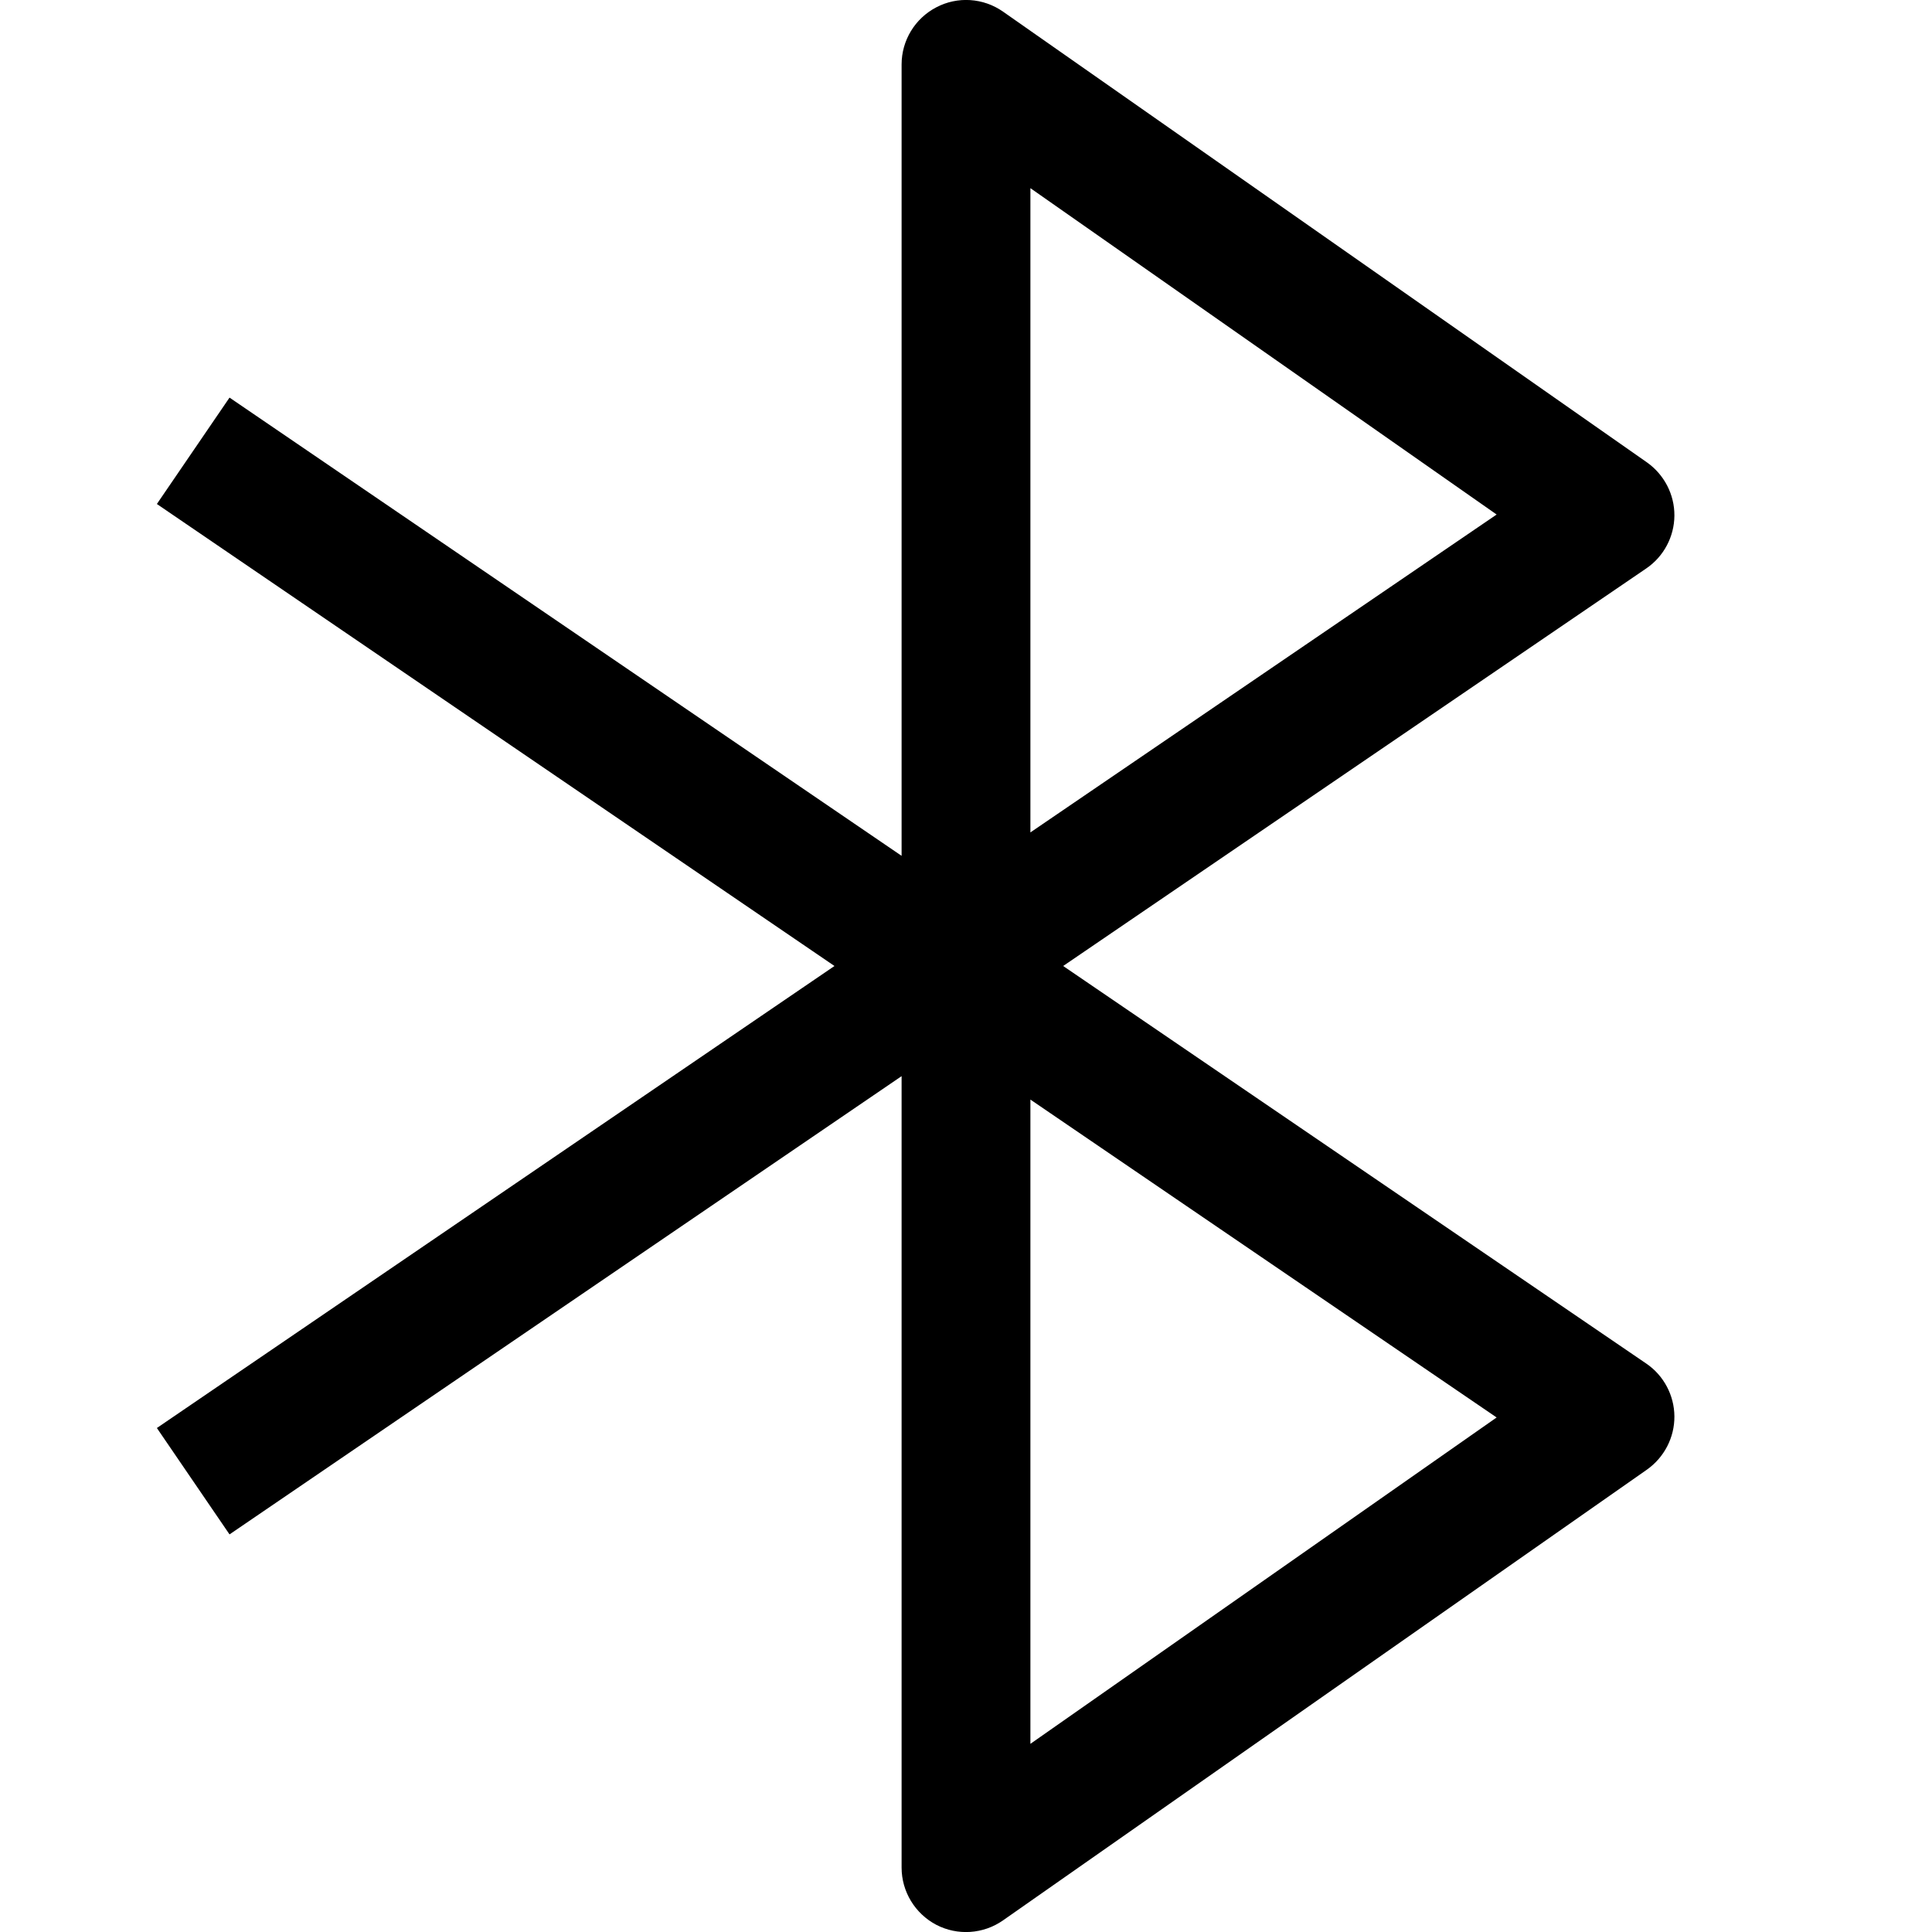<?xml version="1.0" encoding="utf-8"?>
<svg width="800px" height="800px" viewBox="0 0 15 15" fill="none" xmlns="http://www.w3.org/2000/svg">
<path d="M7.5 14.5H7C7 14.686 7.104 14.857 7.269 14.944C7.434 15.03 7.634 15.017 7.787 14.91L7.5 14.5ZM7.5 0.5L7.787 0.09C7.634 -0.017 7.434 -0.03 7.269 0.057C7.104 0.143 7 0.314 7 0.5L7.5 0.5ZM12.5 4L12.782 4.413C12.917 4.321 12.999 4.167 13 4.003C13.001 3.839 12.921 3.685 12.787 3.59L12.5 4ZM12.5 11L12.787 11.41C12.921 11.315 13.001 11.161 13 10.997C12.999 10.833 12.917 10.679 12.782 10.587L12.5 11ZM8 14.5V7.409H7V14.5H8ZM8 7.409V0.5H7V7.409H8ZM7.213 0.91L12.213 4.41L12.787 3.59L7.787 0.09L7.213 0.91ZM12.218 3.587L7.218 6.996L7.782 7.822L12.782 4.413L12.218 3.587ZM7.218 6.996L1.218 11.087L1.782 11.913L7.782 7.822L7.218 6.996ZM7.787 14.91L12.787 11.41L12.213 10.59L7.213 14.09L7.787 14.91ZM12.782 10.587L1.782 3.087L1.218 3.913L12.218 11.413L12.782 10.587Z" fill="#000000"/>
</svg>